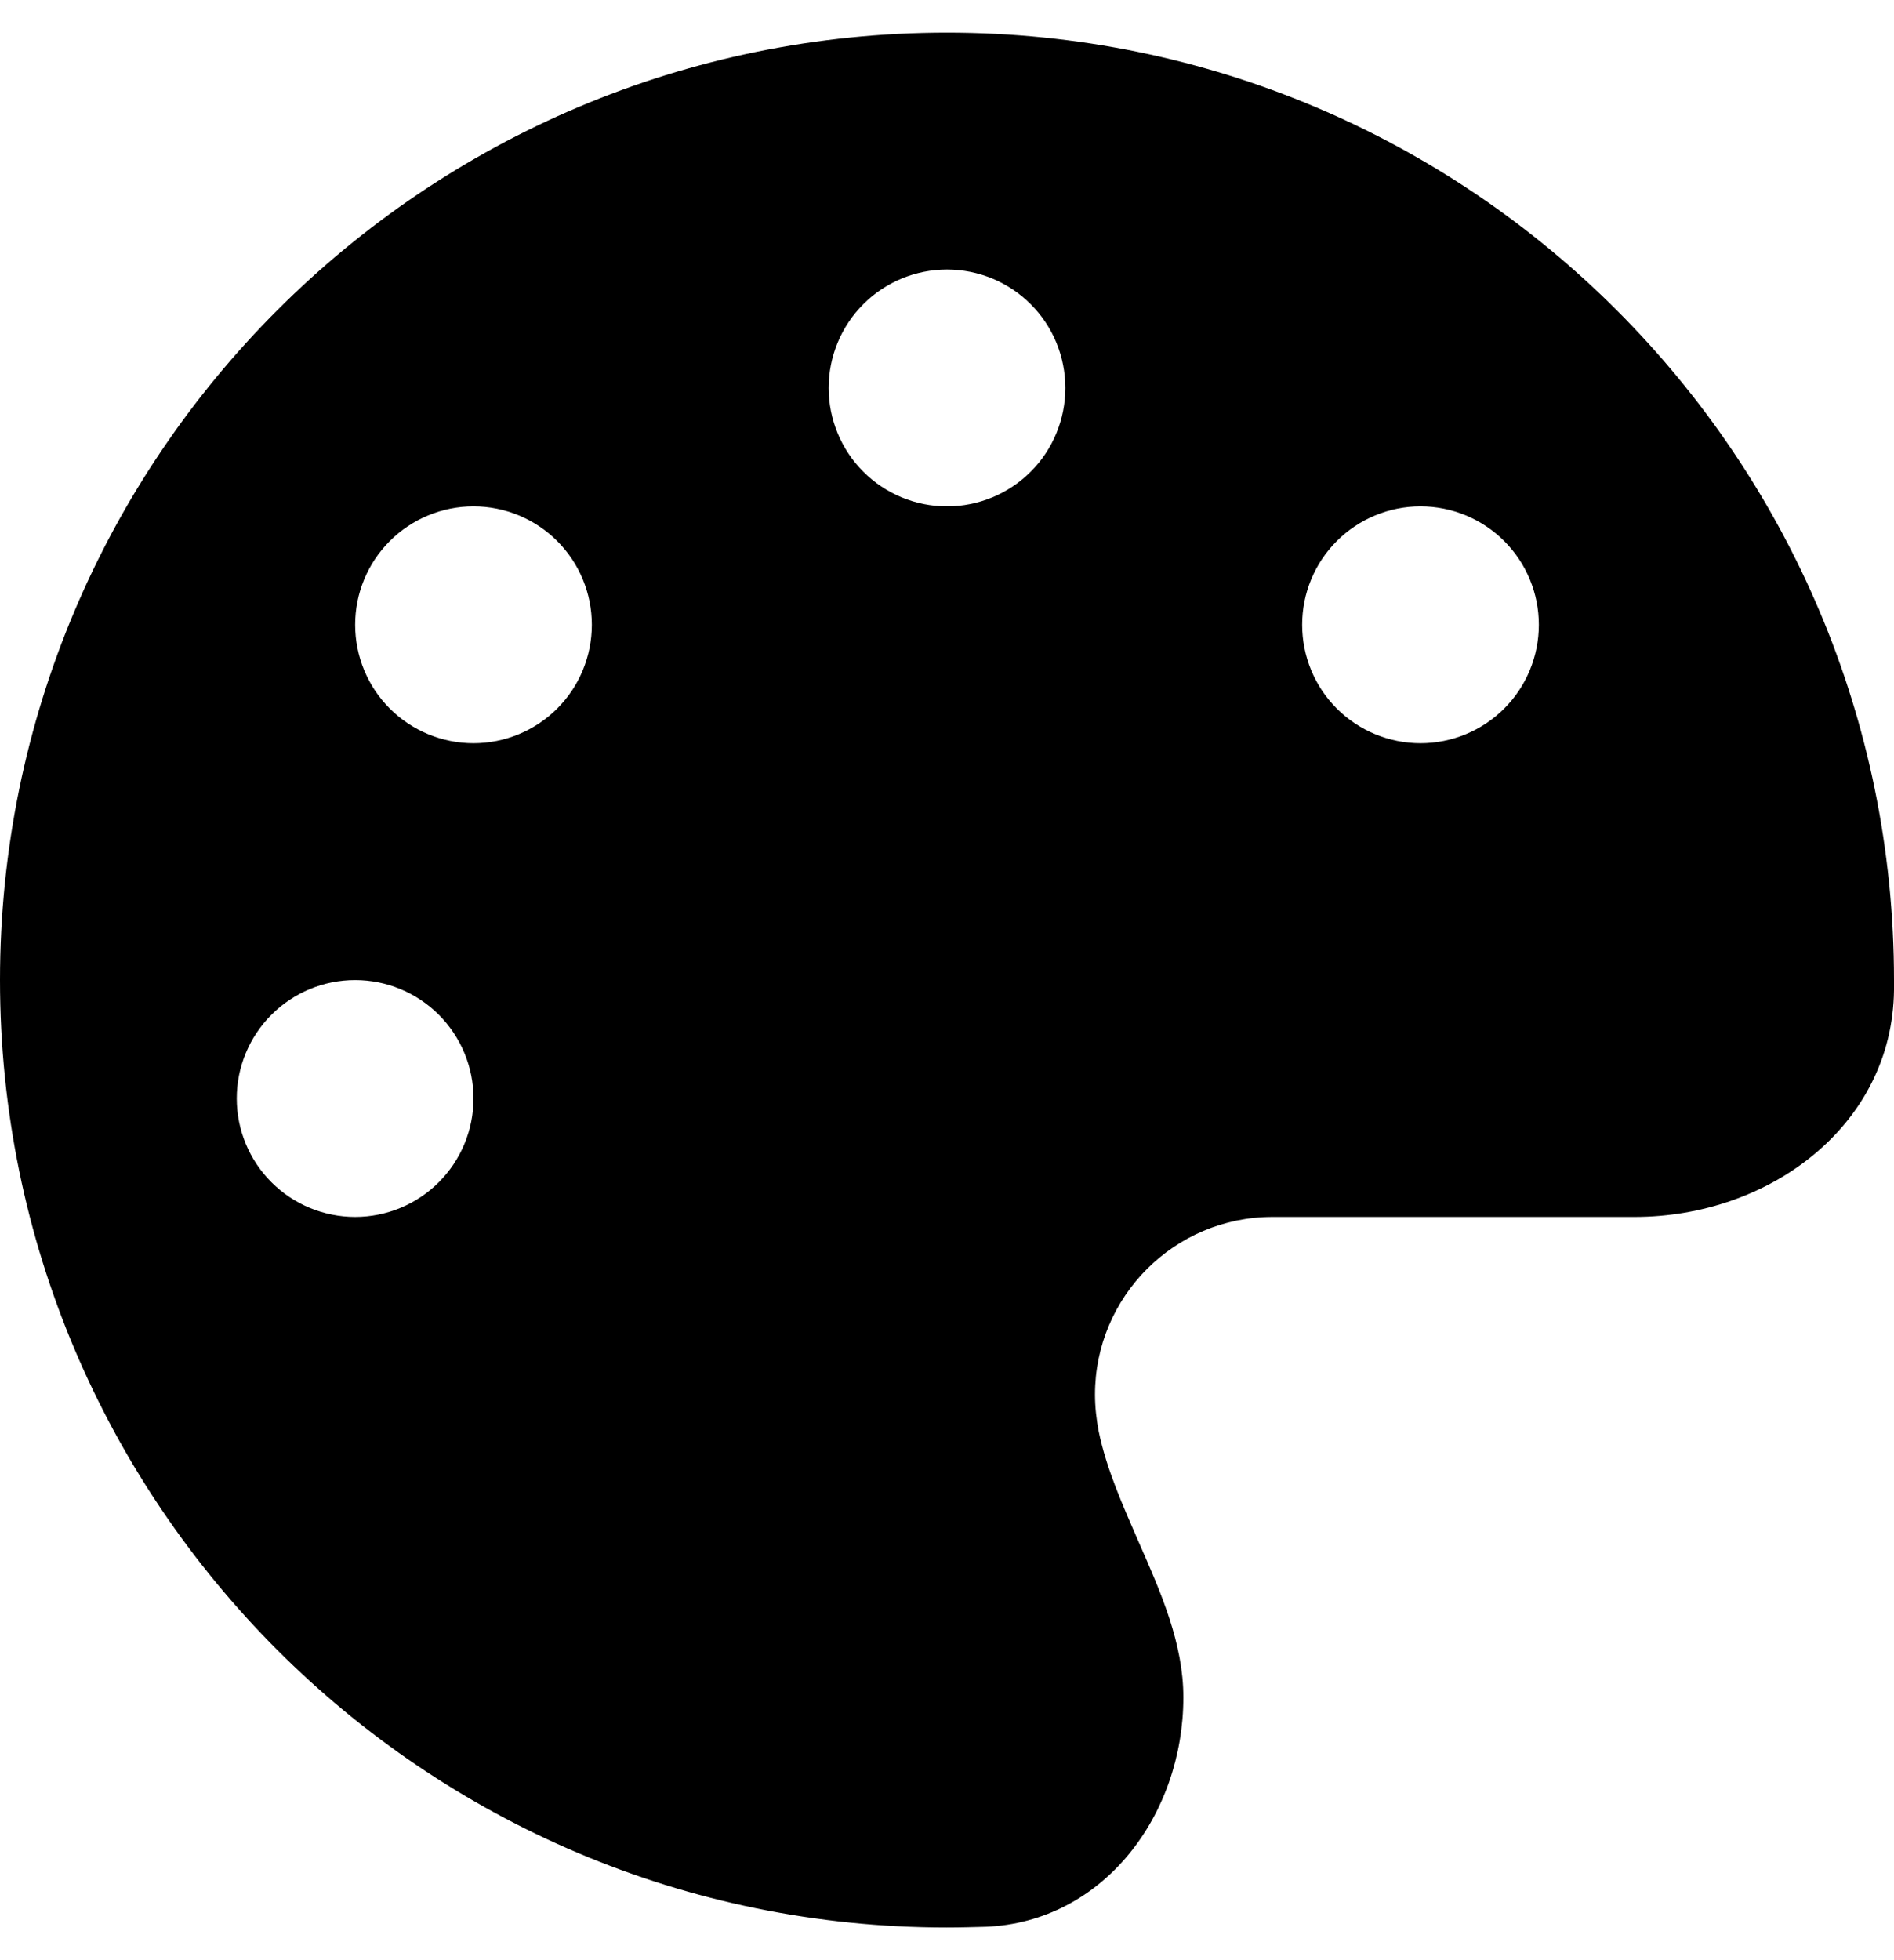 <svg width="29" height="30" viewBox="0 0 29 30" fill="none" xmlns="http://www.w3.org/2000/svg">
<path d="M29 15C29 15.051 29 15.102 29 15.153C28.977 17.22 27.097 18.625 25.029 18.625H19.484C17.983 18.625 16.766 19.843 16.766 21.344C16.766 21.536 16.788 21.723 16.822 21.904C16.941 22.482 17.19 23.037 17.434 23.598C17.779 24.38 18.119 25.156 18.119 25.977C18.119 27.778 16.896 29.415 15.095 29.489C14.896 29.494 14.698 29.5 14.494 29.5C6.491 29.5 0 23.009 0 15C0 6.991 6.491 0.5 14.5 0.5C22.509 0.5 29 6.991 29 15ZM7.25 16.812C7.25 16.332 7.059 15.871 6.719 15.531C6.379 15.191 5.918 15 5.438 15C4.957 15 4.496 15.191 4.156 15.531C3.816 15.871 3.625 16.332 3.625 16.812C3.625 17.293 3.816 17.754 4.156 18.094C4.496 18.434 4.957 18.625 5.438 18.625C5.918 18.625 6.379 18.434 6.719 18.094C7.059 17.754 7.25 17.293 7.25 16.812ZM7.25 11.375C7.731 11.375 8.192 11.184 8.532 10.844C8.872 10.504 9.062 10.043 9.062 9.562C9.062 9.082 8.872 8.621 8.532 8.281C8.192 7.941 7.731 7.75 7.25 7.75C6.769 7.75 6.308 7.941 5.968 8.281C5.628 8.621 5.438 9.082 5.438 9.562C5.438 10.043 5.628 10.504 5.968 10.844C6.308 11.184 6.769 11.375 7.25 11.375ZM16.312 5.938C16.312 5.457 16.122 4.996 15.782 4.656C15.442 4.316 14.981 4.125 14.5 4.125C14.019 4.125 13.558 4.316 13.218 4.656C12.879 4.996 12.688 5.457 12.688 5.938C12.688 6.418 12.879 6.879 13.218 7.219C13.558 7.559 14.019 7.75 14.5 7.75C14.981 7.75 15.442 7.559 15.782 7.219C16.122 6.879 16.312 6.418 16.312 5.938ZM21.75 11.375C22.231 11.375 22.692 11.184 23.032 10.844C23.372 10.504 23.562 10.043 23.562 9.562C23.562 9.082 23.372 8.621 23.032 8.281C22.692 7.941 22.231 7.75 21.75 7.75C21.269 7.75 20.808 7.941 20.468 8.281C20.128 8.621 19.938 9.082 19.938 9.562C19.938 10.043 20.128 10.504 20.468 10.844C20.808 11.184 21.269 11.375 21.75 11.375Z" fill="black"/>
</svg>
